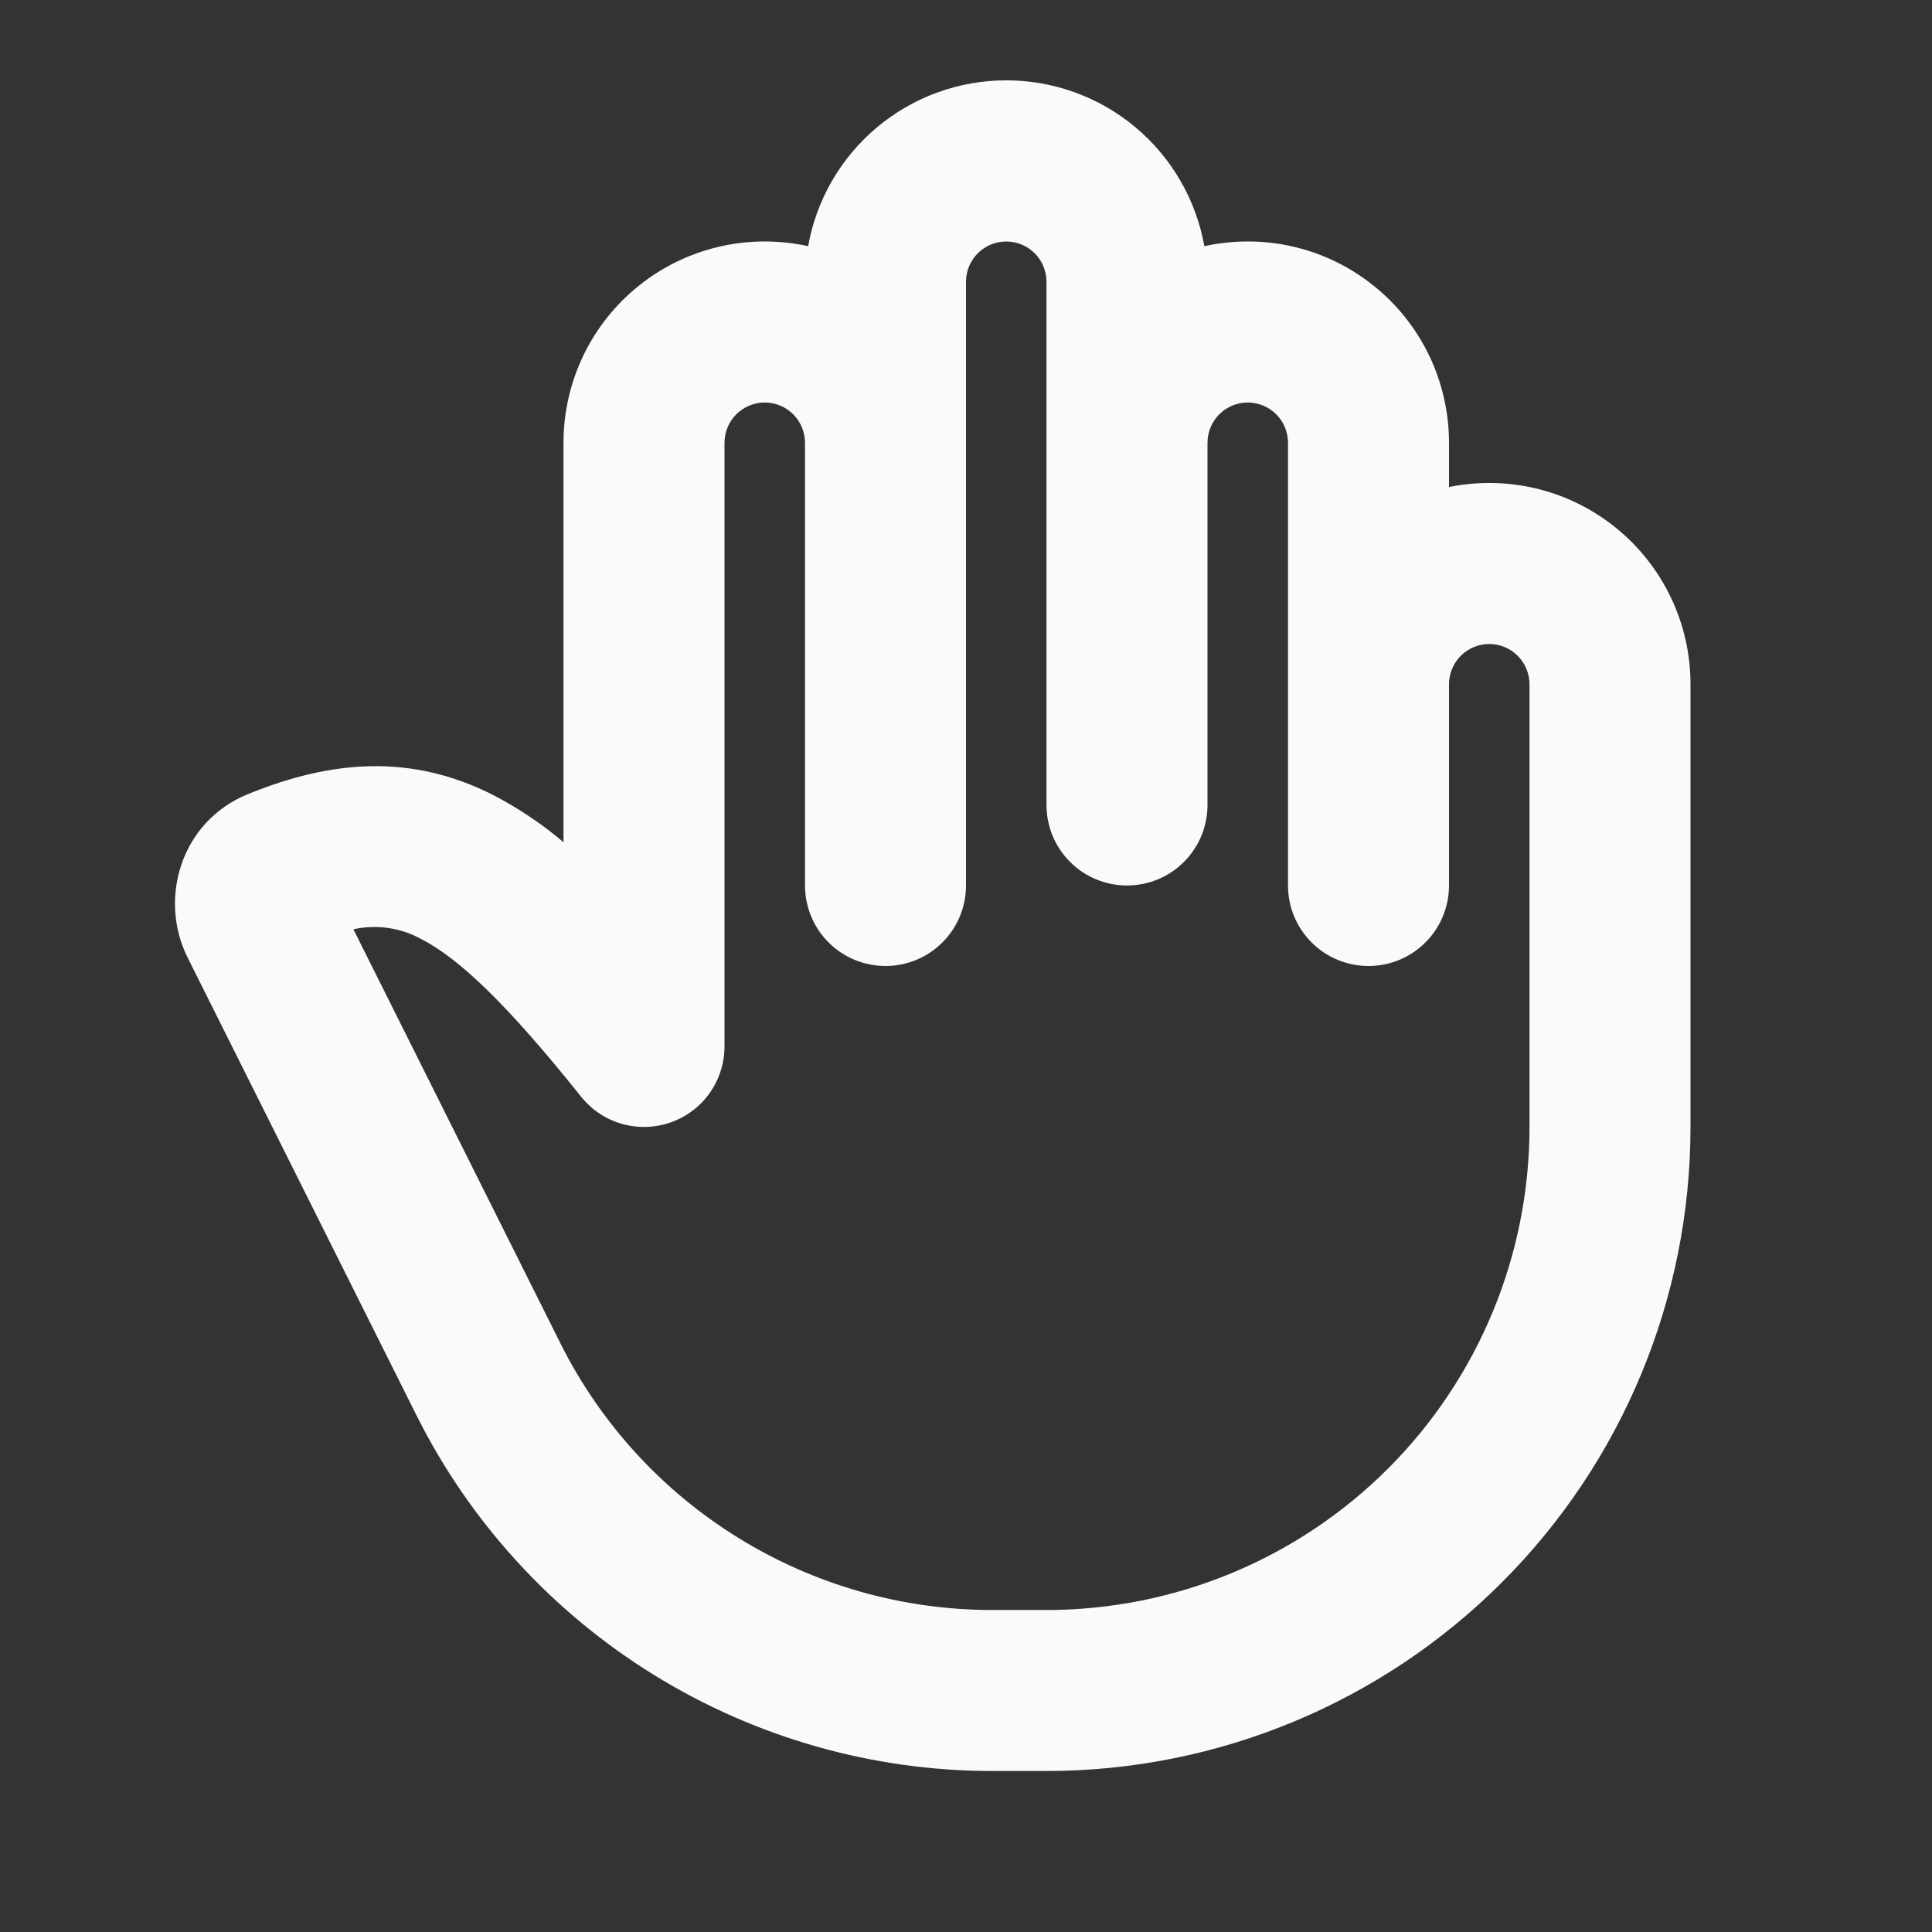 <svg width="24" height="24" viewBox="0 0 24 24" fill="none" xmlns="http://www.w3.org/2000/svg">
<rect x="0" y="0" width="24" height="24" fill="#333333" stroke="none"/>
<path fill-rule="evenodd" clip-rule="evenodd" d="M18 6.05V5.5C18 5.126 17.916 4.757 17.755 4.419C17.593 4.082 17.358 3.785 17.066 3.551C16.774 3.316 16.434 3.15 16.07 3.065C15.705 2.98 15.326 2.978 14.961 3.058C14.858 2.481 14.555 1.958 14.105 1.581C13.655 1.204 13.087 0.998 12.5 0.998C11.913 0.998 11.345 1.204 10.895 1.581C10.445 1.958 10.142 2.481 10.039 3.058C9.674 2.978 9.295 2.98 8.931 3.065C8.566 3.15 8.226 3.316 7.934 3.551C7.642 3.785 7.407 4.082 7.245 4.419C7.084 4.757 7 5.126 7 5.5V10.462C6.733 10.236 6.441 10.04 6.13 9.878C5.11 9.36 4.12 9.44 3.077 9.866C2.237 10.211 1.97 11.174 2.33 11.894L5.172 17.578C5.836 18.907 6.858 20.024 8.121 20.805C9.385 21.586 10.841 22 12.326 22H13C15.122 22 17.157 21.157 18.657 19.657C20.157 18.157 21 16.122 21 14V8.5C21 8.129 20.918 7.763 20.759 7.428C20.6 7.093 20.369 6.798 20.081 6.563C19.794 6.329 19.459 6.161 19.099 6.072C18.738 5.984 18.363 5.976 18 6.05ZM10 5.5C10 5.368 9.947 5.24 9.854 5.147C9.76 5.053 9.633 5 9.5 5C9.367 5 9.24 5.053 9.146 5.147C9.053 5.24 9 5.368 9 5.5V13C9 13.207 8.935 13.409 8.816 13.578C8.696 13.747 8.527 13.874 8.331 13.943C8.136 14.011 7.924 14.018 7.725 13.961C7.526 13.904 7.35 13.787 7.22 13.625C6.295 12.469 5.703 11.905 5.225 11.661C4.97 11.523 4.673 11.481 4.39 11.544L6.96 16.684C7.458 17.681 8.224 18.519 9.172 19.104C10.12 19.69 11.212 20 12.326 20H13C14.591 20 16.117 19.368 17.243 18.243C18.368 17.118 19 15.591 19 14V8.5C19 8.368 18.947 8.24 18.854 8.147C18.76 8.053 18.633 8 18.5 8C18.367 8 18.24 8.053 18.146 8.147C18.053 8.24 18 8.368 18 8.5V11C18 11.265 17.895 11.52 17.707 11.707C17.52 11.895 17.265 12 17 12C16.735 12 16.48 11.895 16.293 11.707C16.105 11.52 16 11.265 16 11V5.5C16 5.368 15.947 5.24 15.854 5.147C15.76 5.053 15.633 5 15.5 5C15.367 5 15.24 5.053 15.146 5.147C15.053 5.24 15 5.368 15 5.5V10C15 10.265 14.895 10.52 14.707 10.707C14.52 10.895 14.265 11 14 11C13.735 11 13.48 10.895 13.293 10.707C13.105 10.52 13 10.265 13 10V3.5C13 3.368 12.947 3.24 12.854 3.147C12.76 3.053 12.633 3 12.5 3C12.367 3 12.24 3.053 12.146 3.147C12.053 3.24 12 3.368 12 3.5V11C12 11.265 11.895 11.52 11.707 11.707C11.52 11.895 11.265 12 11 12C10.735 12 10.48 11.895 10.293 11.707C10.105 11.52 10 11.265 10 11V5.5Z" fill="#FAFAF9"/>
</svg>
